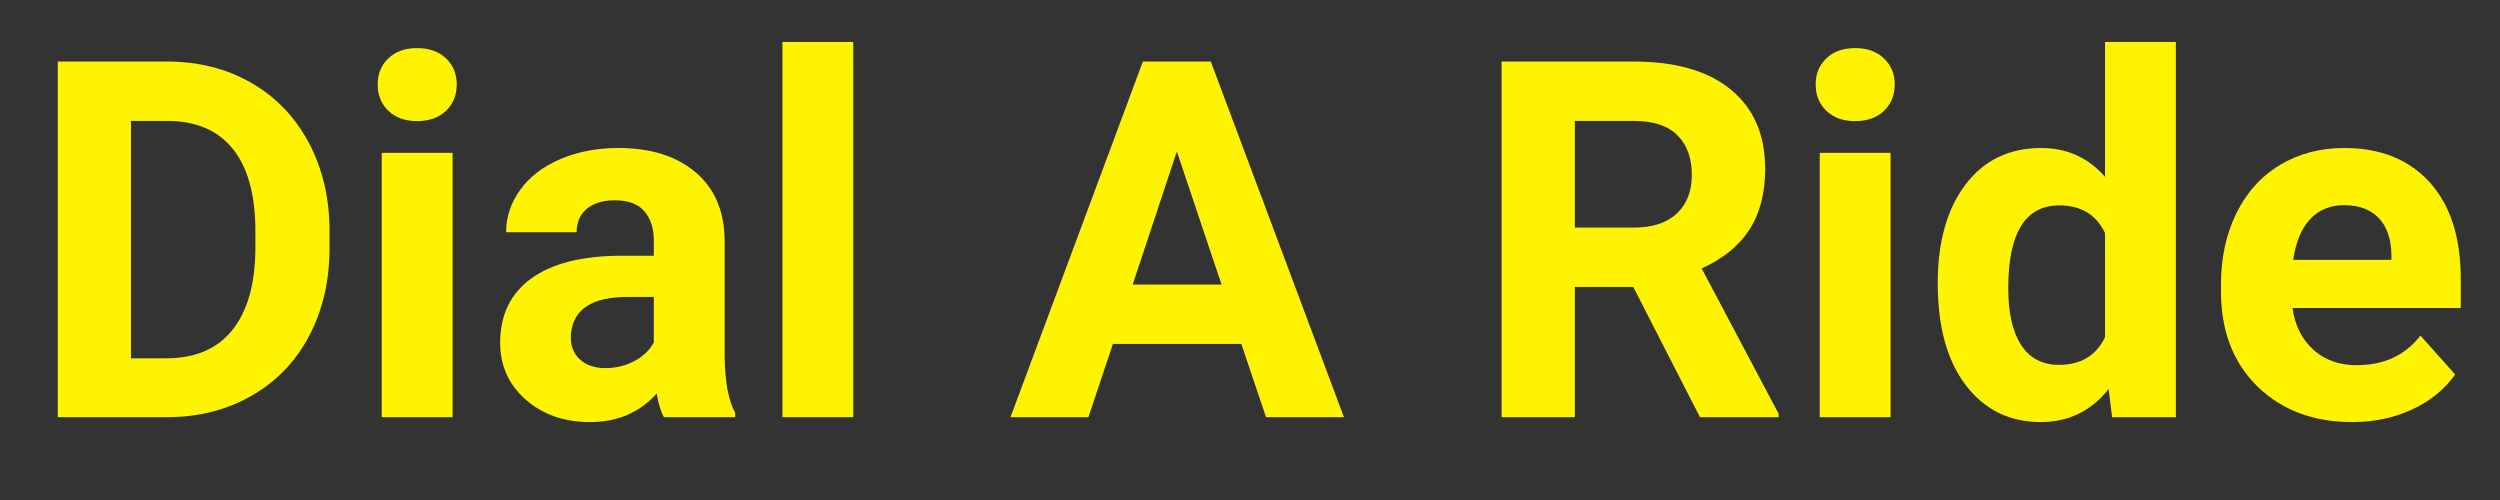 <svg xmlns="http://www.w3.org/2000/svg" xmlns:xlink="http://www.w3.org/1999/xlink" width="500" zoomAndPan="magnify" viewBox="0 0 375 75" height="100" preserveAspectRatio="xMidYMid meet" version="1.0"><rect x="0" y="0" width="375" height="75" fill="#333333" stroke="none"/><defs><g/></defs><g fill="#fff400" fill-opacity="1"><g transform="translate(3.901, 62.575)"><g><path d="M 4.766 0 L 4.766 -53.344 L 21.172 -53.344 C 25.859 -53.344 30.051 -52.285 33.75 -50.172 C 37.457 -48.055 40.348 -45.051 42.422 -41.156 C 44.492 -37.258 45.531 -32.832 45.531 -27.875 L 45.531 -25.422 C 45.531 -20.461 44.508 -16.051 42.469 -12.188 C 40.438 -8.332 37.562 -5.344 33.844 -3.219 C 30.133 -1.094 25.945 -0.02 21.281 0 Z M 15.75 -44.438 L 15.75 -8.828 L 21.062 -8.828 C 25.363 -8.828 28.648 -10.227 30.922 -13.031 C 33.191 -15.844 34.352 -19.863 34.406 -25.094 L 34.406 -27.922 C 34.406 -33.336 33.281 -37.441 31.031 -40.234 C 28.781 -43.035 25.492 -44.438 21.172 -44.438 Z M 15.75 -44.438 "/></g></g></g><g fill="#fff400" fill-opacity="1"><g transform="translate(52.652, 62.575)"><g><path d="M 15.234 0 L 4.609 0 L 4.609 -39.641 L 15.234 -39.641 Z M 4 -49.906 C 4 -51.488 4.531 -52.789 5.594 -53.812 C 6.656 -54.844 8.098 -55.359 9.922 -55.359 C 11.734 -55.359 13.176 -54.844 14.25 -53.812 C 15.32 -52.789 15.859 -51.488 15.859 -49.906 C 15.859 -48.289 15.316 -46.969 14.234 -45.938 C 13.148 -44.914 11.711 -44.406 9.922 -44.406 C 8.141 -44.406 6.707 -44.914 5.625 -45.938 C 4.539 -46.969 4 -48.289 4 -49.906 Z M 4 -49.906 "/></g></g></g><g fill="#fff400" fill-opacity="1"><g transform="translate(72.541, 62.575)"><g><path d="M 27.031 0 C 26.551 -0.945 26.195 -2.129 25.969 -3.547 C 23.406 -0.691 20.07 0.734 15.969 0.734 C 12.082 0.734 8.863 -0.391 6.312 -2.641 C 3.758 -4.891 2.484 -7.723 2.484 -11.141 C 2.484 -15.336 4.039 -18.562 7.156 -20.812 C 10.27 -23.062 14.77 -24.195 20.656 -24.219 L 25.531 -24.219 L 25.531 -26.484 C 25.531 -28.316 25.062 -29.781 24.125 -30.875 C 23.188 -31.977 21.703 -32.531 19.672 -32.531 C 17.891 -32.531 16.488 -32.102 15.469 -31.25 C 14.457 -30.395 13.953 -29.223 13.953 -27.734 L 3.375 -27.734 C 3.375 -30.023 4.082 -32.148 5.5 -34.109 C 6.914 -36.066 8.914 -37.598 11.5 -38.703 C 14.094 -39.816 17 -40.375 20.219 -40.375 C 25.102 -40.375 28.977 -39.145 31.844 -36.688 C 34.719 -34.238 36.156 -30.789 36.156 -26.344 L 36.156 -9.156 C 36.188 -5.395 36.711 -2.551 37.734 -0.625 L 37.734 0 Z M 18.281 -7.359 C 19.844 -7.359 21.281 -7.707 22.594 -8.406 C 23.914 -9.102 24.895 -10.035 25.531 -11.203 L 25.531 -18.031 L 21.578 -18.031 C 16.273 -18.031 13.453 -16.195 13.109 -12.531 L 13.078 -11.906 C 13.078 -10.582 13.539 -9.492 14.469 -8.641 C 15.395 -7.785 16.664 -7.359 18.281 -7.359 Z M 18.281 -7.359 "/></g></g></g><g fill="#fff400" fill-opacity="1"><g transform="translate(112.757, 62.575)"><g><path d="M 15.234 0 L 4.609 0 L 4.609 -56.281 L 15.234 -56.281 Z M 15.234 0 "/></g></g></g><g fill="#fff400" fill-opacity="1"><g transform="translate(132.646, 62.575)"><g/></g></g><g fill="#fff400" fill-opacity="1"><g transform="translate(151.326, 62.575)"><g><path d="M 34.875 -10.984 L 15.609 -10.984 L 11.938 0 L 0.25 0 L 20.109 -53.344 L 30.297 -53.344 L 50.266 0 L 38.578 0 Z M 18.578 -19.891 L 31.906 -19.891 L 25.203 -39.859 Z M 18.578 -19.891 "/></g></g></g><g fill="#fff400" fill-opacity="1"><g transform="translate(201.798, 62.575)"><g/></g></g><g fill="#fff400" fill-opacity="1"><g transform="translate(220.478, 62.575)"><g><path d="M 24.516 -19.531 L 15.75 -19.531 L 15.75 0 L 4.766 0 L 4.766 -53.344 L 24.578 -53.344 C 30.879 -53.344 35.738 -51.938 39.156 -49.125 C 42.582 -46.32 44.297 -42.352 44.297 -37.219 C 44.297 -33.582 43.504 -30.547 41.922 -28.109 C 40.348 -25.68 37.961 -23.75 34.766 -22.312 L 46.312 -0.516 L 46.312 0 L 34.516 0 Z M 15.75 -28.438 L 24.625 -28.438 C 27.383 -28.438 29.52 -29.133 31.031 -30.531 C 32.539 -31.938 33.297 -33.875 33.297 -36.344 C 33.297 -38.852 32.582 -40.828 31.156 -42.266 C 29.727 -43.711 27.535 -44.438 24.578 -44.438 L 15.75 -44.438 Z M 15.75 -28.438 "/></g></g></g><g fill="#fff400" fill-opacity="1"><g transform="translate(268.35, 62.575)"><g><path d="M 15.234 0 L 4.609 0 L 4.609 -39.641 L 15.234 -39.641 Z M 4 -49.906 C 4 -51.488 4.531 -52.789 5.594 -53.812 C 6.656 -54.844 8.098 -55.359 9.922 -55.359 C 11.734 -55.359 13.176 -54.844 14.25 -53.812 C 15.32 -52.789 15.859 -51.488 15.859 -49.906 C 15.859 -48.289 15.316 -46.969 14.234 -45.938 C 13.148 -44.914 11.711 -44.406 9.922 -44.406 C 8.141 -44.406 6.707 -44.914 5.625 -45.938 C 4.539 -46.969 4 -48.289 4 -49.906 Z M 4 -49.906 "/></g></g></g><g fill="#fff400" fill-opacity="1"><g transform="translate(288.238, 62.575)"><g><path d="M 2.422 -20.109 C 2.422 -26.285 3.805 -31.207 6.578 -34.875 C 9.348 -38.539 13.141 -40.375 17.953 -40.375 C 21.805 -40.375 24.992 -38.93 27.516 -36.047 L 27.516 -56.281 L 38.141 -56.281 L 38.141 0 L 28.578 0 L 28.062 -4.219 C 25.426 -0.914 22.031 0.734 17.875 0.734 C 13.207 0.734 9.461 -1.102 6.641 -4.781 C 3.828 -8.457 2.422 -13.566 2.422 -20.109 Z M 13 -19.344 C 13 -15.633 13.645 -12.789 14.938 -10.812 C 16.238 -8.832 18.125 -7.844 20.594 -7.844 C 23.863 -7.844 26.172 -9.223 27.516 -11.984 L 27.516 -27.625 C 26.191 -30.383 23.906 -31.766 20.656 -31.766 C 15.551 -31.766 13 -27.625 13 -19.344 Z M 13 -19.344 "/></g></g></g><g fill="#fff400" fill-opacity="1"><g transform="translate(330.506, 62.575)"><g><path d="M 22.312 0.734 C 16.5 0.734 11.766 -1.047 8.109 -4.609 C 4.461 -8.18 2.641 -12.938 2.641 -18.875 L 2.641 -19.891 C 2.641 -23.867 3.406 -27.426 4.938 -30.562 C 6.477 -33.707 8.66 -36.129 11.484 -37.828 C 14.305 -39.523 17.523 -40.375 21.141 -40.375 C 26.555 -40.375 30.82 -38.66 33.938 -35.234 C 37.051 -31.816 38.609 -26.973 38.609 -20.703 L 38.609 -16.375 L 13.375 -16.375 C 13.719 -13.789 14.75 -11.711 16.469 -10.141 C 18.188 -8.578 20.363 -7.797 23 -7.797 C 27.082 -7.797 30.27 -9.273 32.562 -12.234 L 37.766 -6.406 C 36.18 -4.164 34.031 -2.414 31.312 -1.156 C 28.602 0.102 25.602 0.734 22.312 0.734 Z M 21.109 -31.797 C 19.004 -31.797 17.297 -31.086 15.984 -29.672 C 14.68 -28.254 13.848 -26.227 13.484 -23.594 L 28.203 -23.594 L 28.203 -24.438 C 28.16 -26.781 27.523 -28.594 26.297 -29.875 C 25.078 -31.156 23.348 -31.797 21.109 -31.797 Z M 21.109 -31.797 "/></g></g></g></svg>